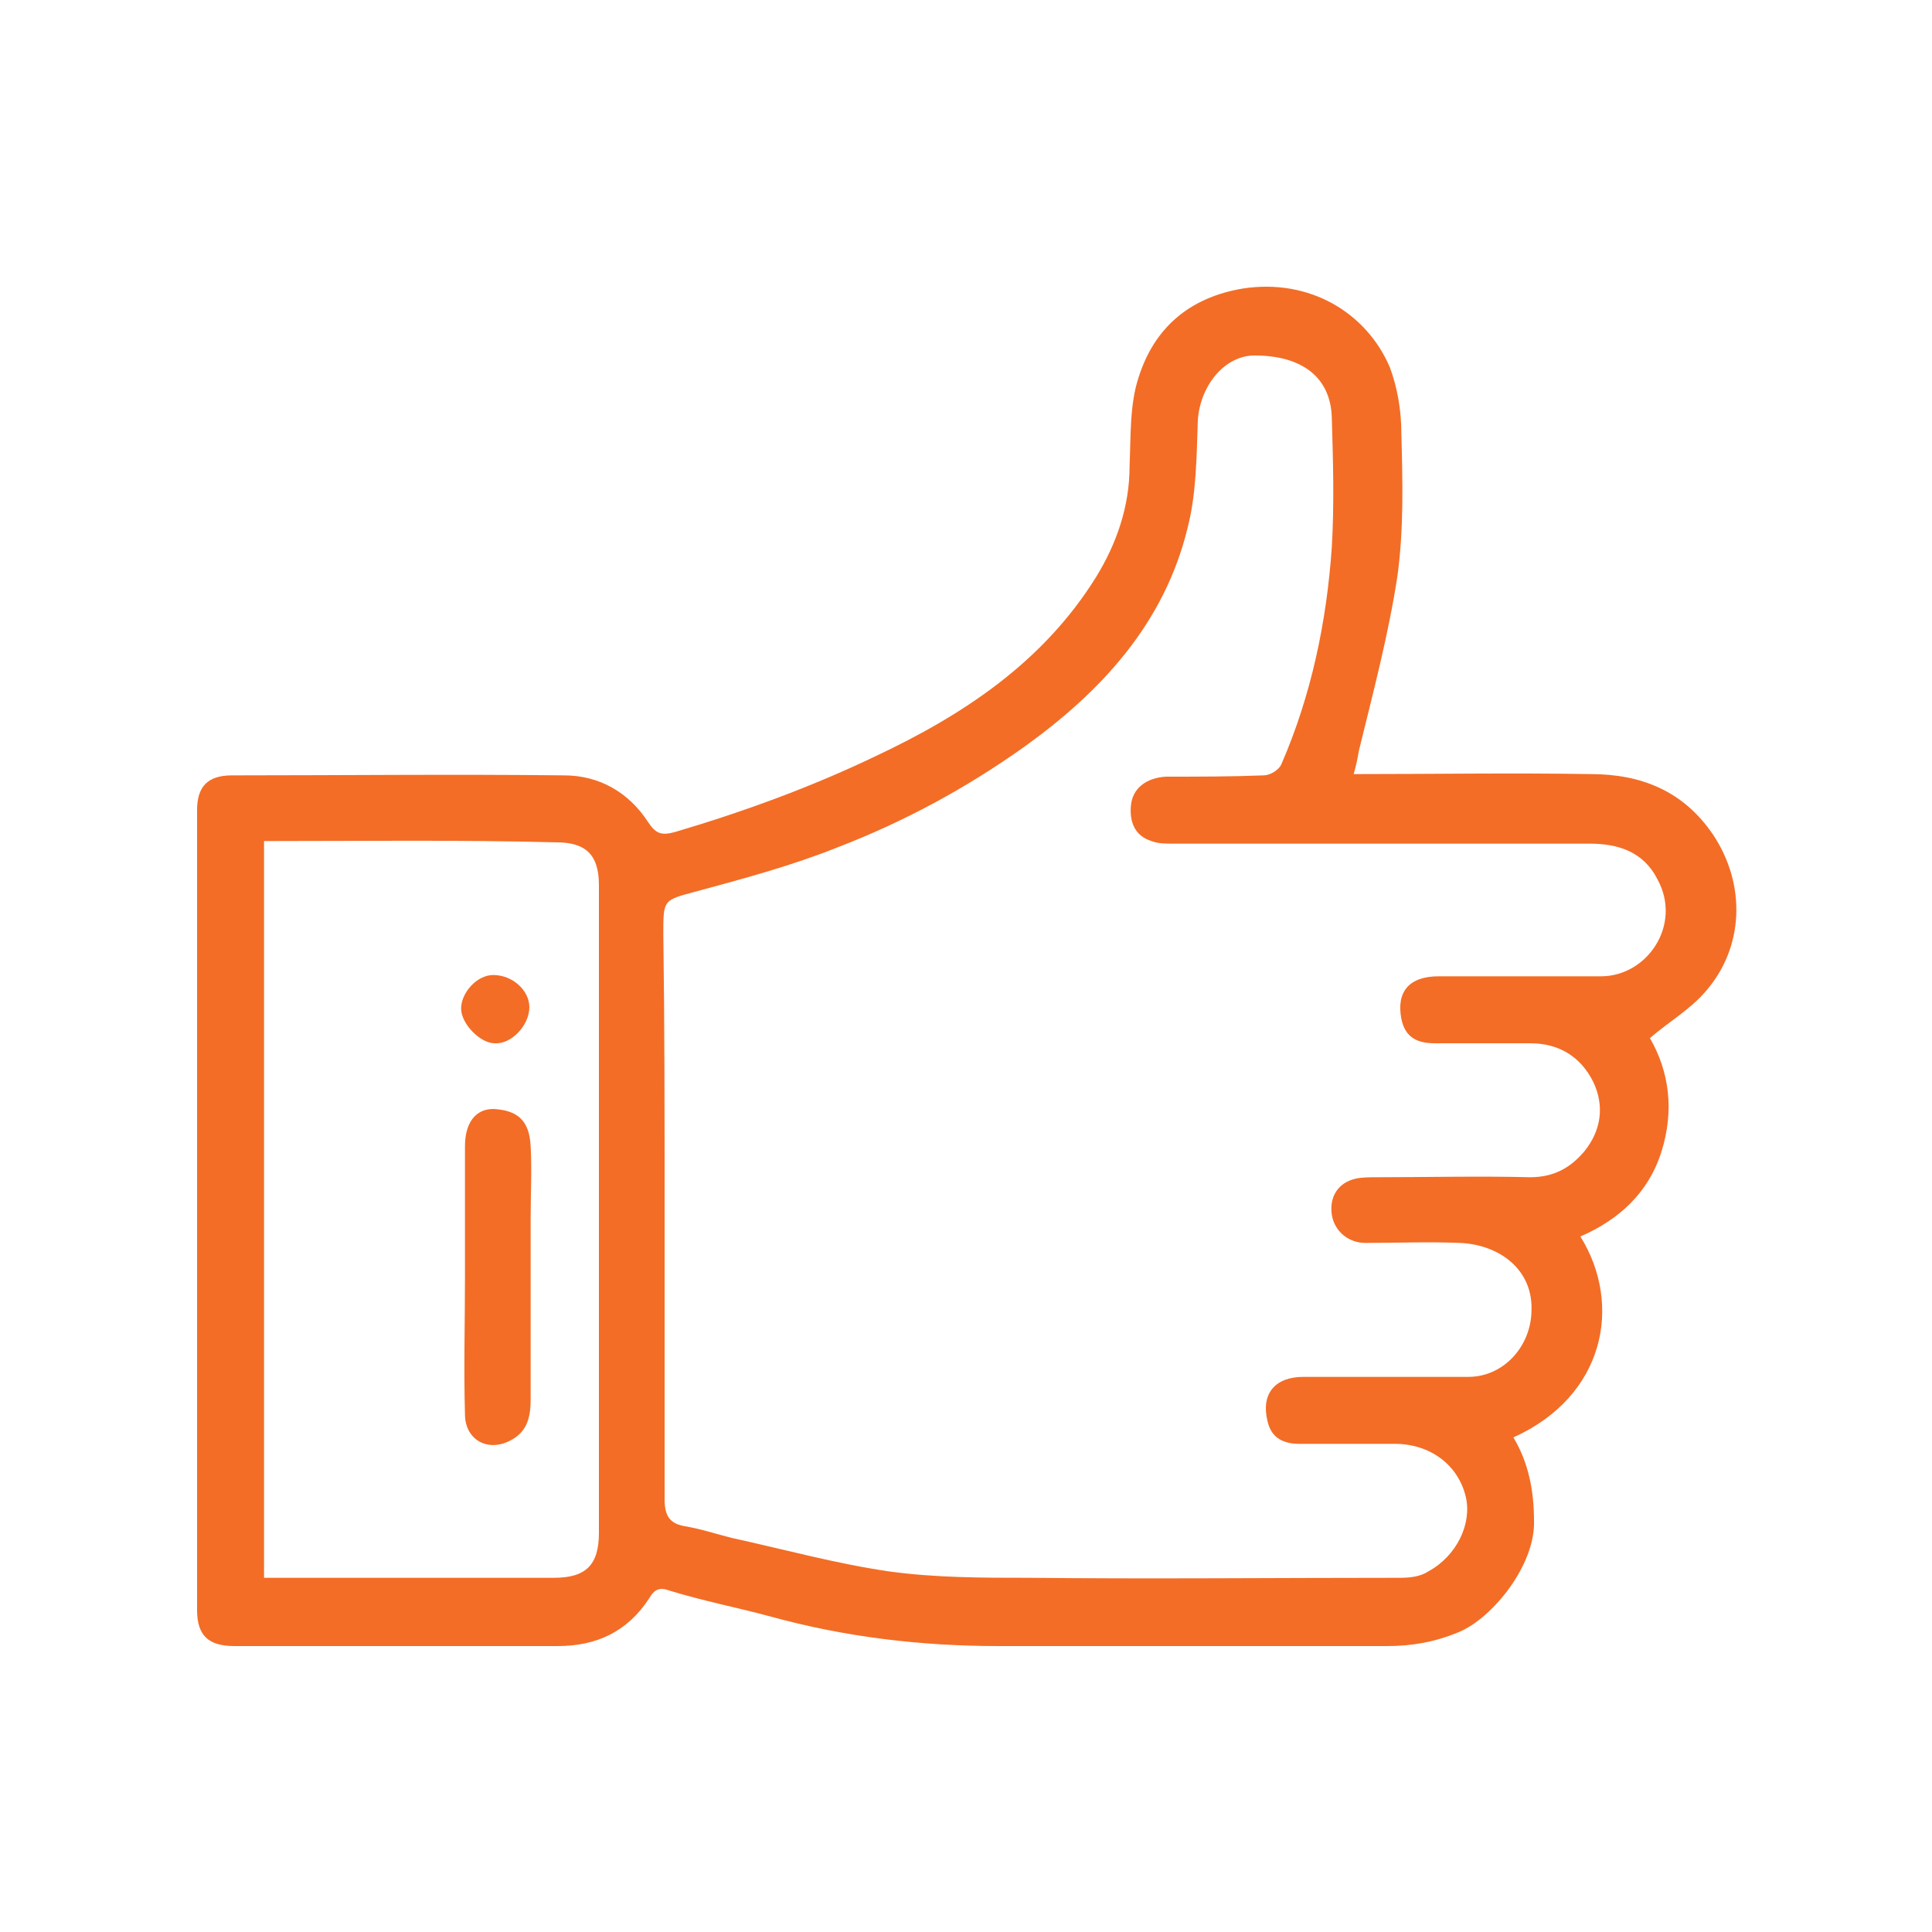<?xml version="1.0" encoding="UTF-8"?>
<!-- Generator: Adobe Illustrator 27.8.1, SVG Export Plug-In . SVG Version: 6.00 Build 0)  -->
<svg xmlns="http://www.w3.org/2000/svg" xmlns:xlink="http://www.w3.org/1999/xlink" version="1.1" id="Layer_1" x="0px" y="0px" viewBox="0 0 150 150" style="enable-background:new 0 0 150 150;" xml:space="preserve">
<style type="text/css">
	.st0{fill:#F36D26;}
</style>
<g>
	<path class="st0" d="M105.1,60.1c6.3,0,12.3-0.1,18.4,0c3.9,0,7.2,1.3,9.5,4.7c2.6,3.9,2.4,8.8-0.6,12.2c-1.2,1.4-2.8,2.3-4.3,3.6   c1.5,2.6,1.9,5.6,0.9,8.8c-1,3.2-3.3,5.3-6.3,6.6c3.3,5.3,1.9,12.4-5.2,15.6c1.2,2,1.6,4.2,1.6,6.5c0.1,3.4-3.2,7.5-5.8,8.6   c-1.9,0.8-3.7,1.1-5.6,1.1c-10.1,0-20.1,0-30.2,0c-6,0-11.9-0.7-17.7-2.3c-2.6-0.7-5.2-1.2-7.8-2c-0.8-0.3-1.2-0.1-1.6,0.6   c-1.7,2.6-4.1,3.7-7.1,3.7c-8.4,0-16.7,0-25.1,0c-2,0-2.9-0.8-2.9-2.8c0-20.7,0-41.4,0-62.1c0-1.8,0.8-2.7,2.7-2.7   c8.6,0,17.2-0.1,25.8,0c2.7,0,5,1.3,6.5,3.6c0.6,0.9,1,1.1,2.1,0.8C57.8,63,63,61.1,68,58.7c6.8-3.2,13-7.3,17.1-13.9   c1.6-2.6,2.6-5.5,2.6-8.6c0.1-2.3,0-4.8,0.7-6.9c1.2-3.8,3.9-6.2,8.1-6.9c5.2-0.8,9.6,1.9,11.4,6.1c0.6,1.6,0.9,3.4,0.9,5.1   c0.1,3.7,0.2,7.4-0.3,11.1c-0.7,4.6-1.9,9.1-3,13.6C105.4,58.9,105.3,59.4,105.1,60.1z M51.6,94c0,7.5,0,15,0,22.4   c0,1.3,0.4,1.9,1.6,2.1c1.2,0.2,2.4,0.6,3.6,0.9c4.1,0.9,8.1,2,12.2,2.6c3.6,0.5,7.3,0.5,10.9,0.5c9.6,0.1,19.2,0,28.8,0   c0.8,0,1.6-0.1,2.2-0.5c2.2-1.2,3.4-3.7,2.9-5.8c-0.6-2.5-2.8-4.1-5.5-4.1c-2.5,0-5,0-7.4,0c-1.2,0-2.2-0.4-2.5-1.8   c-0.5-2.1,0.6-3.4,2.8-3.4c4.3,0,8.5,0,12.8,0c2.7,0,4.8-2.3,4.9-5c0.2-3.4-2.6-5.3-5.6-5.4c-2.4-0.1-4.9,0-7.3,0   c-1.3,0-2.4-0.9-2.6-2.2c-0.2-1.4,0.5-2.5,1.9-2.8c0.5-0.1,1.1-0.1,1.6-0.1c4,0,7.9-0.1,11.9,0c1.8,0,3.1-0.7,4.2-2   c1.3-1.6,1.6-3.5,0.7-5.4c-1-2-2.7-3-4.9-3c-2.5,0-5,0-7.4,0c-1.3,0-2.3-0.4-2.6-1.9c-0.4-2.1,0.6-3.3,2.9-3.3c4.2,0,8.4,0,12.6,0   c3.6,0,6.3-4,4.4-7.5c-1.1-2.2-3.1-2.8-5.3-2.8c-10.8,0-21.6,0-32.4,0c-0.5,0-1.1,0-1.6-0.2c-1.3-0.4-1.7-1.5-1.6-2.7   c0.1-1.4,1.2-2.2,2.7-2.3c2.5,0,5.1,0,7.6-0.1c0.5,0,1.2-0.4,1.4-0.9c2.3-5.3,3.5-11,3.9-16.8c0.2-3.4,0.1-6.7,0-10.1   c-0.1-3.1-2.3-4.8-6-4.8c-2.3,0-4.2,2.3-4.4,5c-0.1,2.8-0.1,5.7-0.8,8.4c-1.8,7.4-6.7,12.7-12.7,17c-4.5,3.2-9.3,5.8-14.5,7.8   c-3.5,1.4-7.2,2.4-10.9,3.4c-2.6,0.7-2.6,0.6-2.6,3.3C51.6,79.6,51.6,86.8,51.6,94z M20.5,65.3c0,19,0,38.1,0,57.2   c0.6,0,1.1,0,1.7,0c6.9,0,13.9,0,20.8,0c2.5,0,3.5-1,3.5-3.5c0-16.8,0-33.5,0-50.3c0-2.5-1.2-3.3-3.3-3.3   C35.6,65.2,28.1,65.3,20.5,65.3z"></path>
	<path class="st0" d="M36.1,99.1c0-3.4,0-6.7,0-10.1c0-1.8,0.8-2.9,2.2-2.9c1.9,0.1,2.8,0.9,2.9,2.9c0.1,1.8,0,3.7,0,5.5   c0,4.7,0,9.4,0,14.1c0,1.3-0.2,2.5-1.5,3.2c-1.8,1-3.6,0-3.6-2C36,106.2,36.1,102.7,36.1,99.1C36.1,99.1,36.1,99.1,36.1,99.1z"></path>
	<path class="st0" d="M38.3,75.7c1.5,0,2.8,1.2,2.8,2.5c0,1.4-1.4,2.9-2.7,2.8c-1.1,0-2.6-1.5-2.6-2.7C35.8,77.1,37,75.7,38.3,75.7z   "></path>
</g>
</svg>
